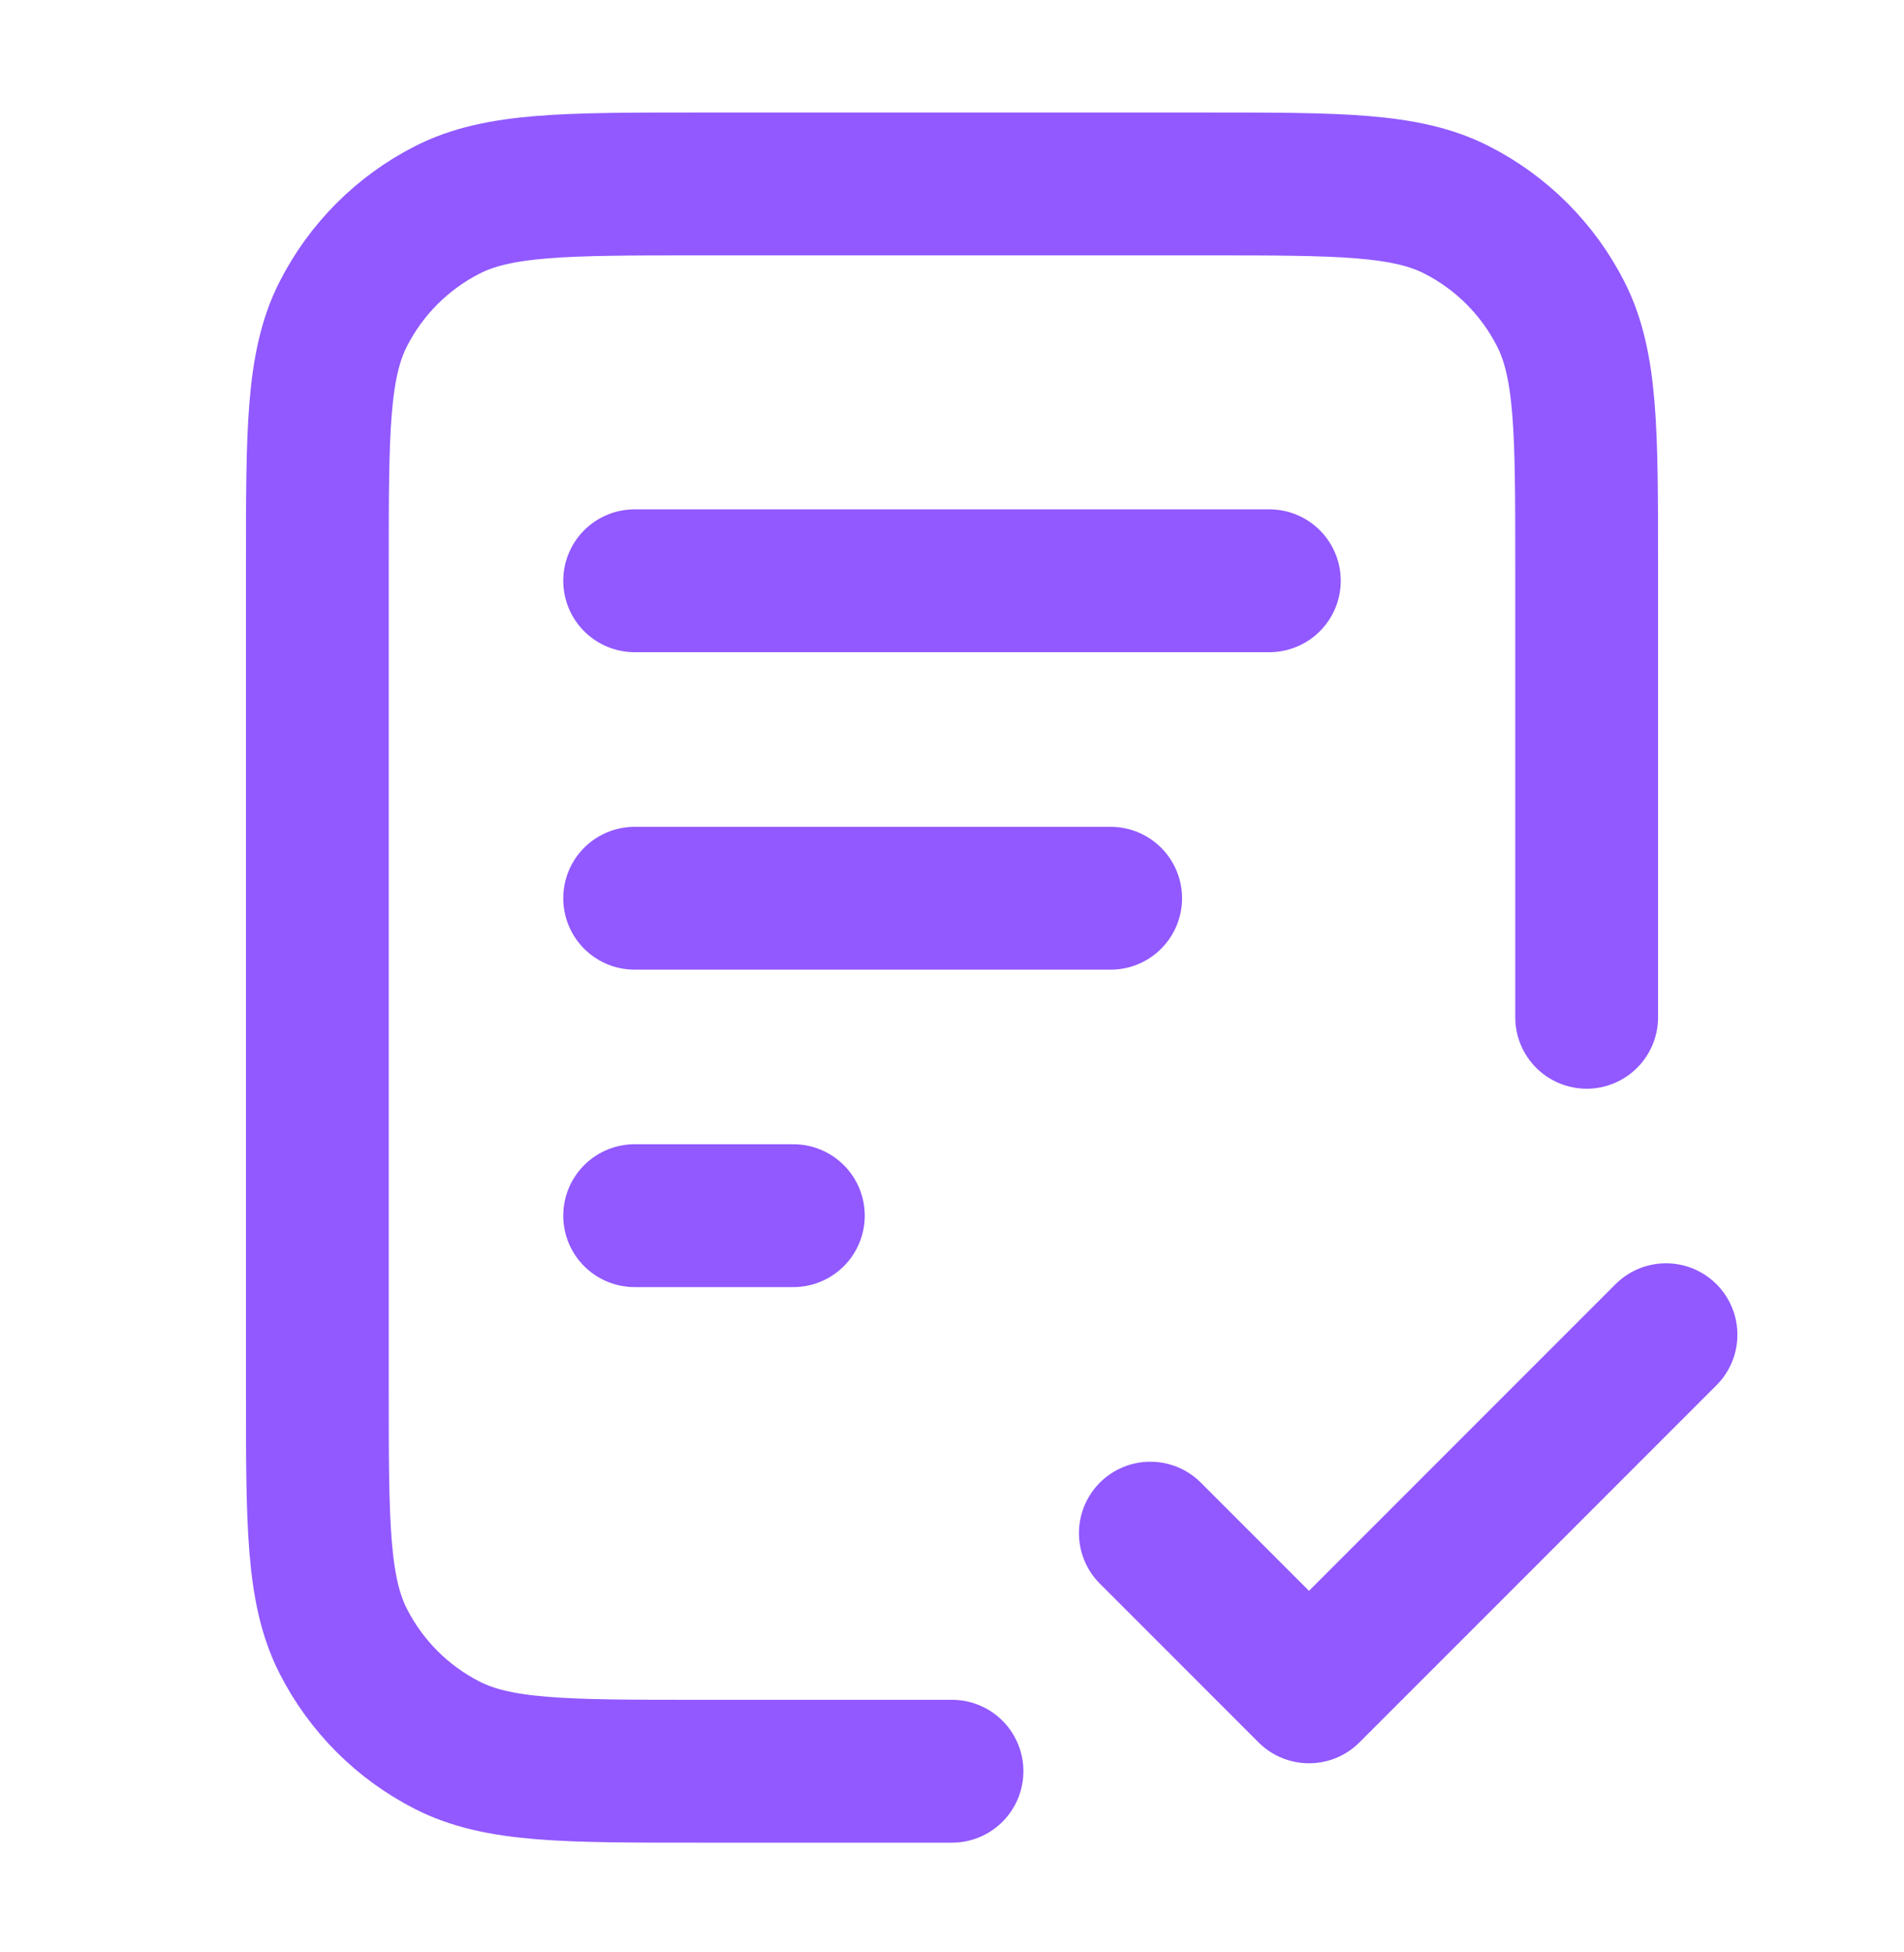 <svg width="40" height="41" viewBox="0 0 40 41" fill="none" xmlns="http://www.w3.org/2000/svg">
<path d="M33.333 21.363V11.863C33.333 9.063 33.333 7.662 32.788 6.593C32.309 5.652 31.544 4.887 30.603 4.408C29.534 3.863 28.134 3.863 25.333 3.863H14.667C11.867 3.863 10.466 3.863 9.397 4.408C8.456 4.887 7.691 5.652 7.212 6.593C6.667 7.662 6.667 9.063 6.667 11.863V29.196C6.667 31.996 6.667 33.397 7.212 34.466C7.691 35.407 8.456 36.172 9.397 36.651C10.466 37.196 11.867 37.196 14.667 37.196H20M23.333 18.863H13.333M16.667 25.529H13.333M26.667 12.196H13.333M24.167 32.196L27.5 35.529L35 28.029" stroke="#9159FF" stroke-width="3" stroke-linecap="round" stroke-linejoin="round"/>
</svg>
